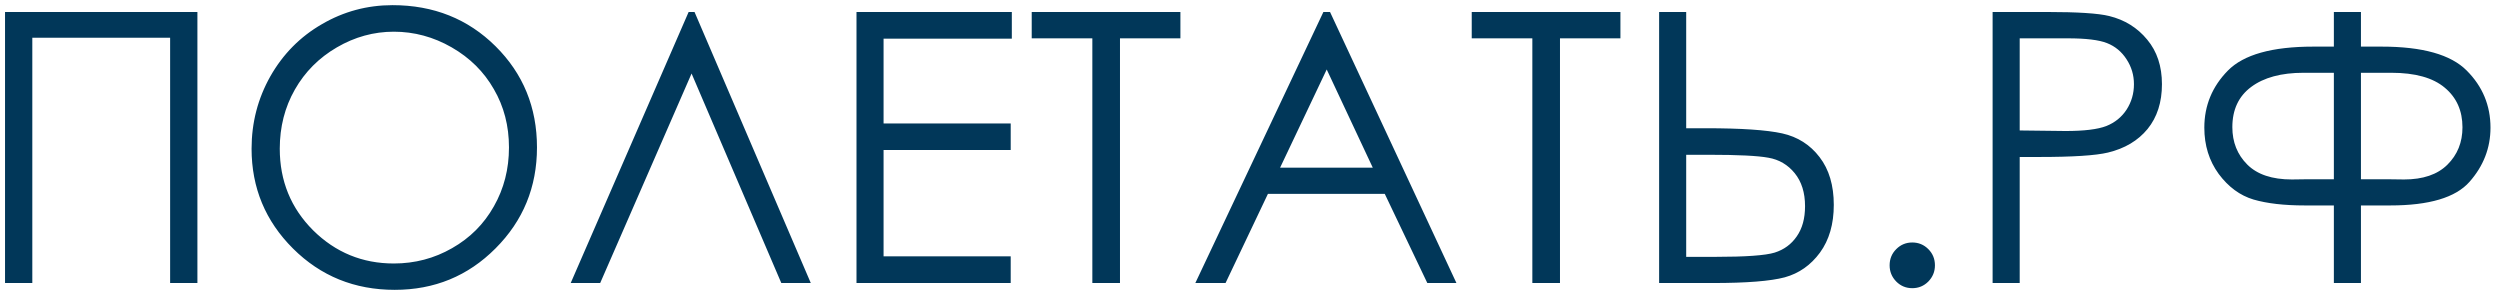 <?xml version="1.0" encoding="UTF-8"?> <svg xmlns="http://www.w3.org/2000/svg" width="159" height="19" viewBox="0 0 159 19" fill="none"> <path d="M0.32 0.762H12.555V18H10.82V2.402H2.055V18H0.32V0.762ZM24.965 0.328C27.574 0.328 29.758 1.199 31.516 2.941C33.273 4.684 34.152 6.828 34.152 9.375C34.152 11.898 33.273 14.039 31.516 15.797C29.766 17.555 27.629 18.434 25.105 18.434C22.551 18.434 20.395 17.559 18.637 15.809C16.879 14.059 16 11.941 16 9.457C16 7.801 16.398 6.266 17.195 4.852C18 3.438 19.094 2.332 20.477 1.535C21.859 0.73 23.355 0.328 24.965 0.328ZM25.047 2.016C23.773 2.016 22.566 2.348 21.426 3.012C20.285 3.676 19.395 4.57 18.754 5.695C18.113 6.82 17.793 8.074 17.793 9.457C17.793 11.504 18.5 13.234 19.914 14.648C21.336 16.055 23.047 16.758 25.047 16.758C26.383 16.758 27.617 16.434 28.75 15.785C29.891 15.137 30.777 14.25 31.41 13.125C32.051 12 32.371 10.75 32.371 9.375C32.371 8.008 32.051 6.773 31.41 5.672C30.777 4.562 29.883 3.676 28.727 3.012C27.57 2.348 26.344 2.016 25.047 2.016ZM51.566 18H49.691L43.984 4.676L38.172 18H36.297L43.797 0.762H44.172L51.566 18ZM54.473 0.762H64.352V2.461H56.195V7.852H64.281V9.539H56.195V16.301H64.281V18H54.473V0.762ZM65.617 2.438V0.762H75.074V2.438H71.231V18H69.473V2.438H65.617ZM84.59 0.762L92.629 18H90.777L88.07 12.328H80.641L77.945 18H76.023L84.168 0.762H84.59ZM84.379 4.418L81.414 10.664H87.309L84.379 4.418ZM93.602 2.438V0.762H103.059V2.438H99.215V18H97.457V2.438H93.602ZM105.52 0.762H107.242V8.156H108.484C110.742 8.156 112.363 8.266 113.348 8.484C114.332 8.703 115.125 9.207 115.727 9.996C116.328 10.777 116.629 11.789 116.629 13.031C116.629 14.25 116.336 15.262 115.75 16.066C115.164 16.863 114.418 17.387 113.512 17.637C112.605 17.879 111.086 18 108.953 18H105.52V0.762ZM107.242 16.336H109.082C111.02 16.336 112.281 16.246 112.867 16.066C113.461 15.879 113.93 15.535 114.273 15.035C114.625 14.535 114.801 13.895 114.801 13.113C114.801 12.254 114.582 11.555 114.145 11.016C113.707 10.477 113.148 10.148 112.469 10.031C111.797 9.906 110.539 9.844 108.695 9.844H107.242V16.336ZM121.621 15.422C122.02 15.422 122.359 15.562 122.641 15.844C122.922 16.125 123.062 16.469 123.062 16.875C123.062 17.273 122.922 17.617 122.641 17.906C122.359 18.188 122.02 18.328 121.621 18.328C121.223 18.328 120.883 18.188 120.602 17.906C120.32 17.617 120.18 17.273 120.18 16.875C120.18 16.469 120.32 16.125 120.602 15.844C120.883 15.562 121.223 15.422 121.621 15.422ZM126.73 0.762H130.164C132.133 0.762 133.461 0.848 134.148 1.02C135.133 1.262 135.938 1.762 136.562 2.52C137.188 3.27 137.5 4.215 137.5 5.355C137.5 6.504 137.195 7.453 136.586 8.203C135.977 8.945 135.137 9.445 134.066 9.703C133.285 9.891 131.824 9.984 129.684 9.984H128.453V18H126.73V0.762ZM128.453 2.438V8.297L131.371 8.332C132.551 8.332 133.414 8.227 133.961 8.016C134.508 7.797 134.938 7.449 135.25 6.973C135.562 6.488 135.719 5.949 135.719 5.355C135.719 4.777 135.562 4.25 135.25 3.773C134.938 3.289 134.523 2.945 134.008 2.742C133.5 2.539 132.664 2.438 131.5 2.438H128.453ZM148.434 0.762H150.156V2.965H151.48C154.074 2.965 155.875 3.473 156.883 4.488C157.891 5.496 158.395 6.707 158.395 8.121C158.395 9.41 157.949 10.559 157.059 11.566C156.176 12.566 154.496 13.066 152.02 13.066H150.156V18H148.434V13.066H146.582C145.27 13.066 144.184 12.941 143.324 12.691C142.465 12.434 141.727 11.891 141.109 11.062C140.5 10.227 140.195 9.246 140.195 8.121C140.195 6.715 140.695 5.504 141.695 4.488C142.695 3.473 144.504 2.965 147.121 2.965H148.434V0.762ZM150.156 4.629V11.402H151.973L152.898 11.414C154.102 11.414 155.02 11.102 155.652 10.477C156.293 9.844 156.613 9.051 156.613 8.098C156.613 7.043 156.238 6.203 155.488 5.578C154.738 4.945 153.605 4.629 152.09 4.629H150.156ZM148.434 4.629H146.5C145.086 4.629 143.977 4.93 143.172 5.531C142.375 6.125 141.977 6.977 141.977 8.086C141.977 9.039 142.293 9.832 142.926 10.465C143.559 11.098 144.504 11.414 145.762 11.414L146.629 11.402H148.434V4.629Z" fill="#013759"></path> </svg> 